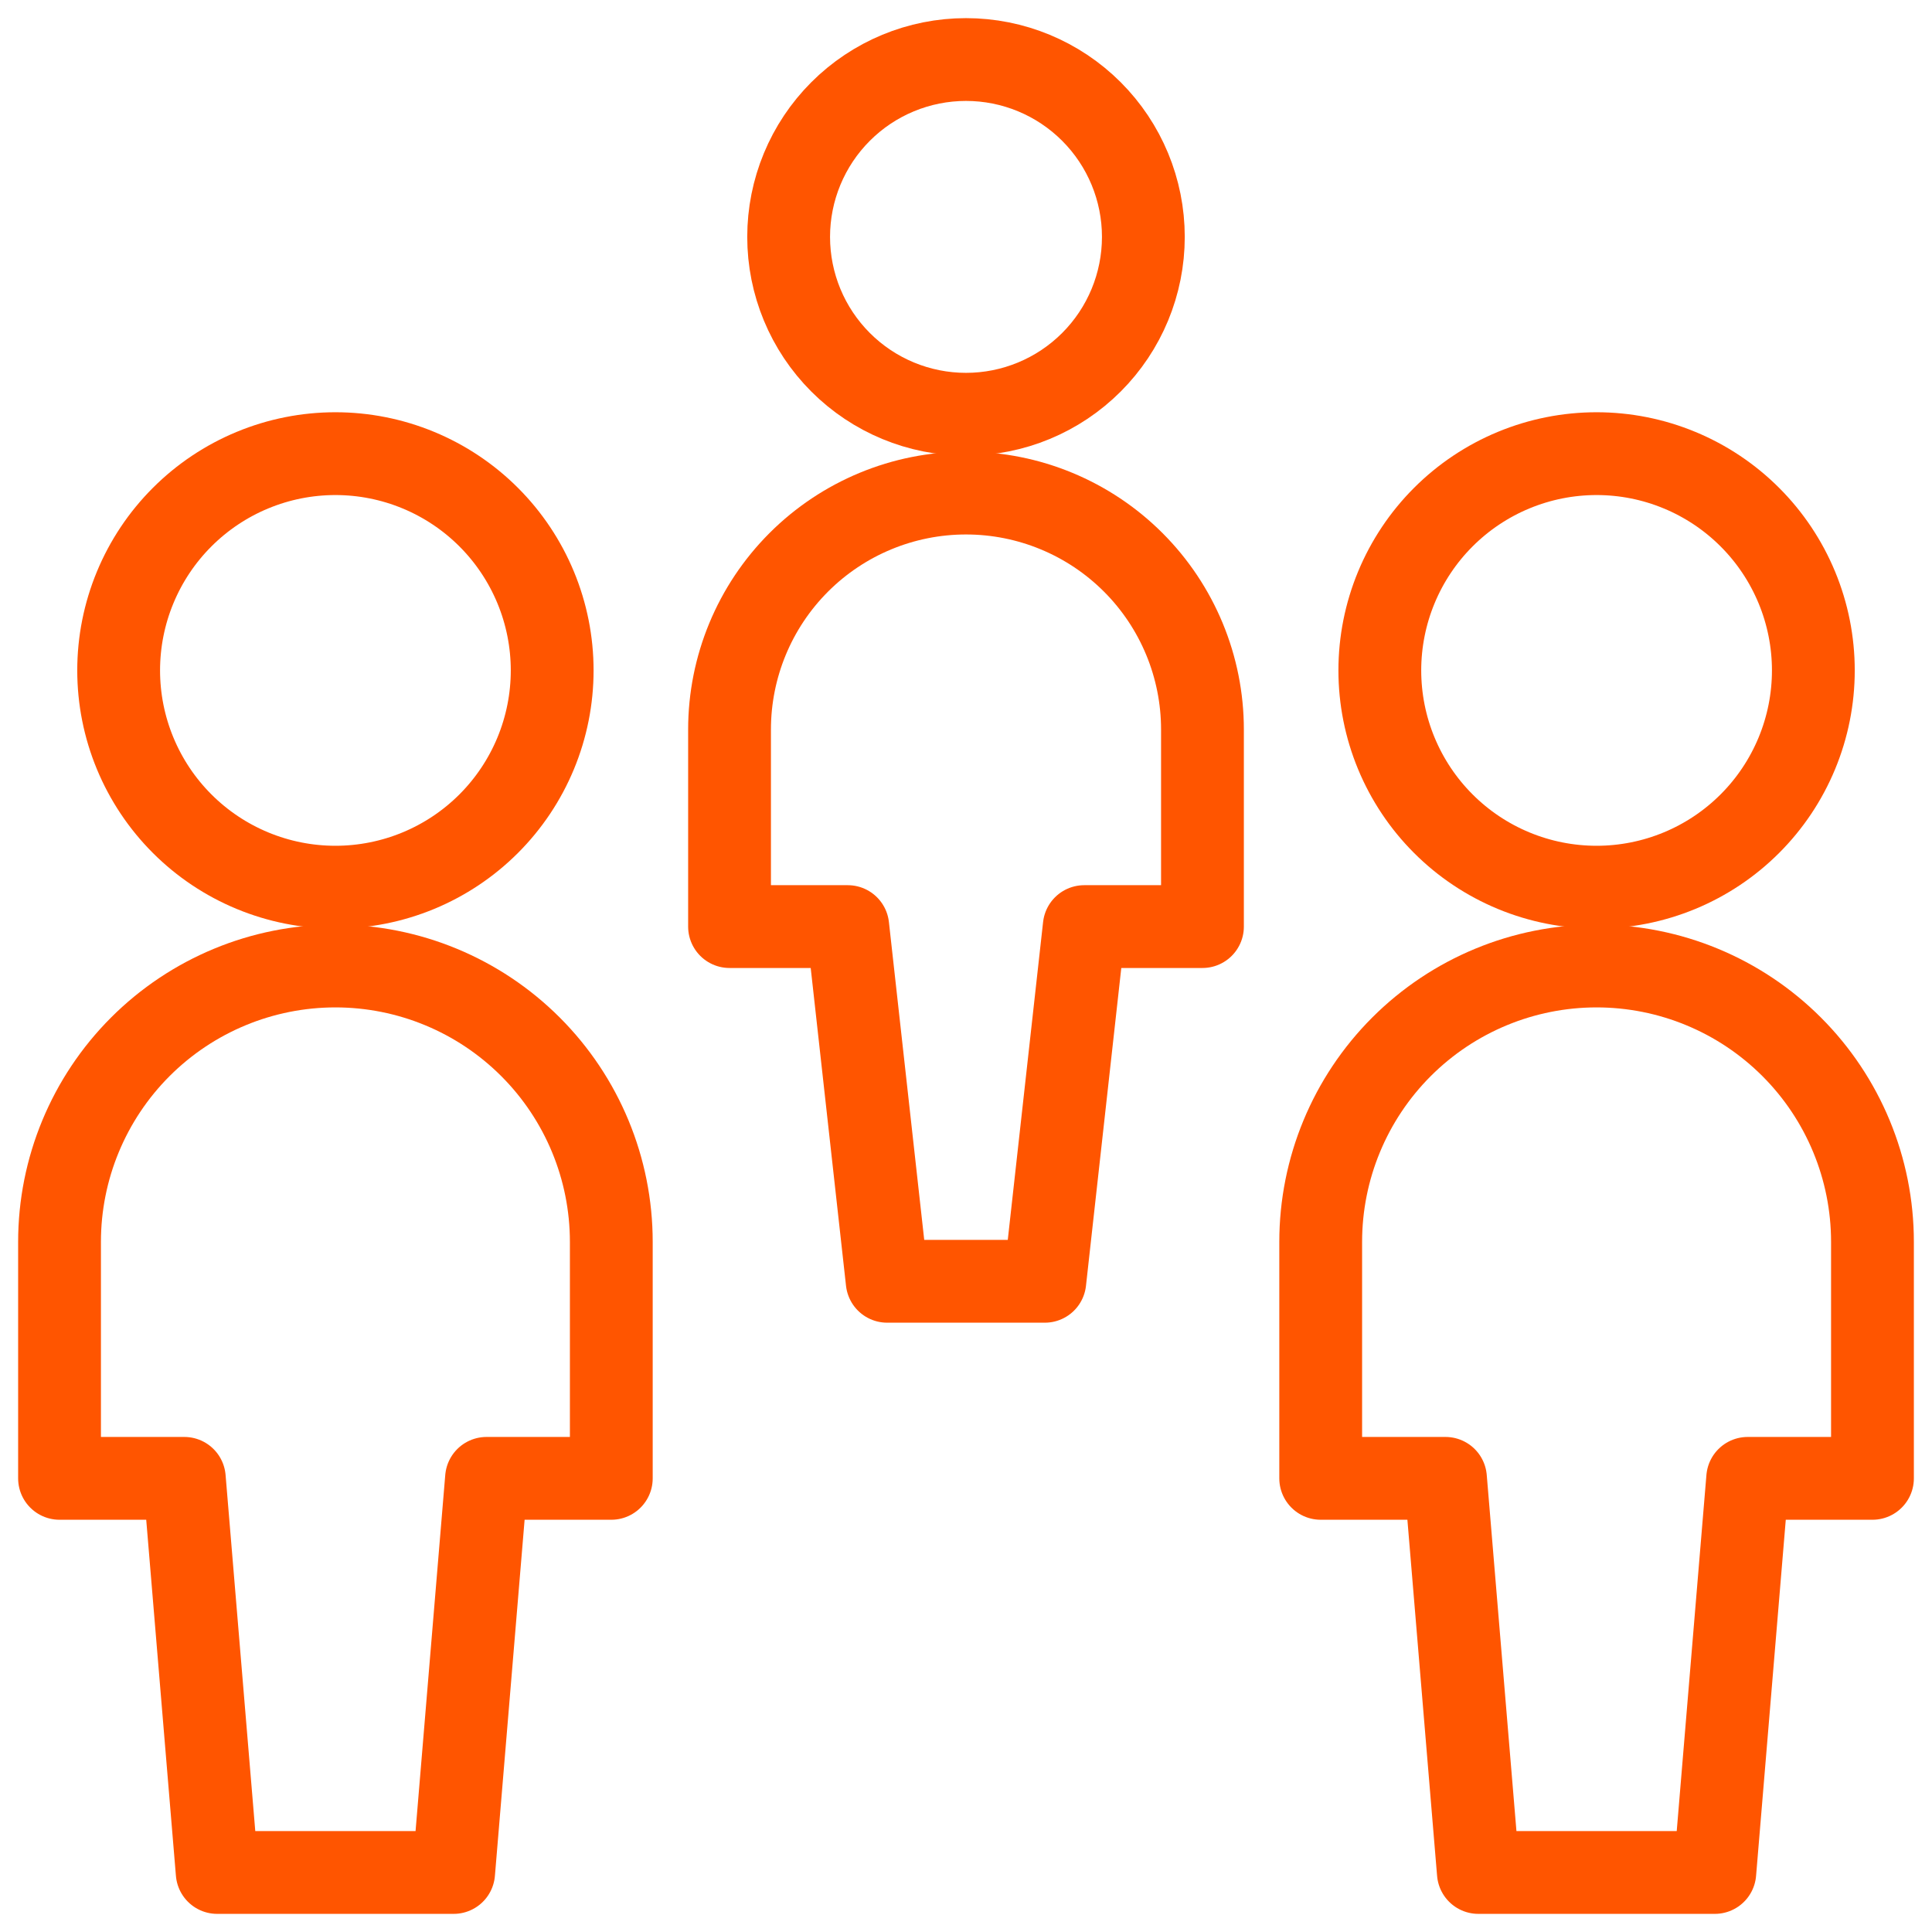 <svg width="140" height="140" viewBox="0 0 140 140" fill="none" xmlns="http://www.w3.org/2000/svg">
<path d="M8.598 48.581C8.598 50.643 9.004 52.686 9.794 54.592C10.583 56.497 11.74 58.229 13.199 59.687C14.657 61.146 16.389 62.303 18.295 63.092C20.2 63.882 22.243 64.288 24.306 64.288C26.368 64.288 28.411 63.882 30.317 63.092C32.222 62.303 33.954 61.146 35.413 59.687C36.871 58.229 38.028 56.497 38.817 54.592C39.607 52.686 40.013 50.643 40.013 48.581C40.013 46.518 39.607 44.475 38.817 42.569C38.028 40.664 36.871 38.932 35.413 37.474C33.954 36.015 32.222 34.858 30.317 34.069C28.411 33.279 26.368 32.873 24.306 32.873C22.243 32.873 20.2 33.279 18.295 34.069C16.389 34.858 14.657 36.015 13.199 37.474C11.74 38.932 10.583 40.664 9.794 42.569C9.004 44.475 8.598 46.518 8.598 48.581Z" stroke="#FF5500" stroke-width="6" stroke-linecap="round" stroke-linejoin="round"/>
<path d="M44.297 89.991C44.297 84.689 42.191 79.604 38.441 75.855C34.692 72.106 29.608 70 24.305 70C19.003 70 13.919 72.106 10.169 75.855C6.42 79.604 4.314 84.689 4.314 89.991V107.127H13.356L15.738 135.686H32.873L35.255 107.127H44.297V89.991Z" stroke="#FF5500" stroke-width="6" stroke-linecap="round" stroke-linejoin="round"/>
<path d="M99.987 48.581C99.987 50.643 100.393 52.686 101.183 54.592C101.972 56.497 103.129 58.229 104.588 59.687C106.046 61.146 107.778 62.303 109.683 63.092C111.589 63.882 113.632 64.288 115.694 64.288C117.757 64.288 119.8 63.882 121.705 63.092C123.611 62.303 125.343 61.146 126.801 59.687C128.26 58.229 129.417 56.497 130.206 54.592C130.996 52.686 131.402 50.643 131.402 48.581C131.402 46.518 130.996 44.475 130.206 42.569C129.417 40.664 128.26 38.932 126.801 37.474C125.343 36.015 123.611 34.858 121.705 34.069C119.8 33.279 117.757 32.873 115.694 32.873C113.632 32.873 111.589 33.279 109.683 34.069C107.778 34.858 106.046 36.015 104.588 37.474C103.129 38.932 101.972 40.664 101.183 42.569C100.393 44.475 99.987 46.518 99.987 48.581Z" stroke="#FF5500" stroke-width="6" stroke-linecap="round" stroke-linejoin="round"/>
<path d="M135.686 89.991C135.686 84.689 133.58 79.604 129.83 75.855C126.081 72.106 120.996 70 115.694 70C110.392 70 105.308 72.106 101.558 75.855C97.809 79.604 95.703 84.689 95.703 89.991V107.127H104.745L107.127 135.686H124.262L126.644 107.127H135.686V89.991Z" stroke="#FF5500" stroke-width="6" stroke-linecap="round" stroke-linejoin="round"/>
<path d="M57.148 17.166C57.148 20.575 58.502 23.843 60.913 26.253C63.323 28.664 66.592 30.018 70 30.018C73.408 30.018 76.677 28.664 79.087 26.253C81.498 23.843 82.852 20.575 82.852 17.166C82.852 13.758 81.498 10.489 79.087 8.079C76.677 5.668 73.408 4.314 70 4.314C66.592 4.314 63.323 5.668 60.913 8.079C58.502 10.489 57.148 13.758 57.148 17.166Z" stroke="#FF5500" stroke-width="6" stroke-linecap="round" stroke-linejoin="round"/>
<path d="M70 35.73C65.455 35.73 61.097 37.535 57.883 40.748C54.67 43.962 52.865 48.32 52.865 52.865V67.144H61.432L64.288 92.847H75.712L78.568 67.144H87.135V52.865C87.135 48.32 85.33 43.962 82.117 40.748C78.903 37.535 74.545 35.73 70 35.73Z" stroke="#FF5500" stroke-width="6" stroke-linecap="round" stroke-linejoin="round"/>
</svg>
